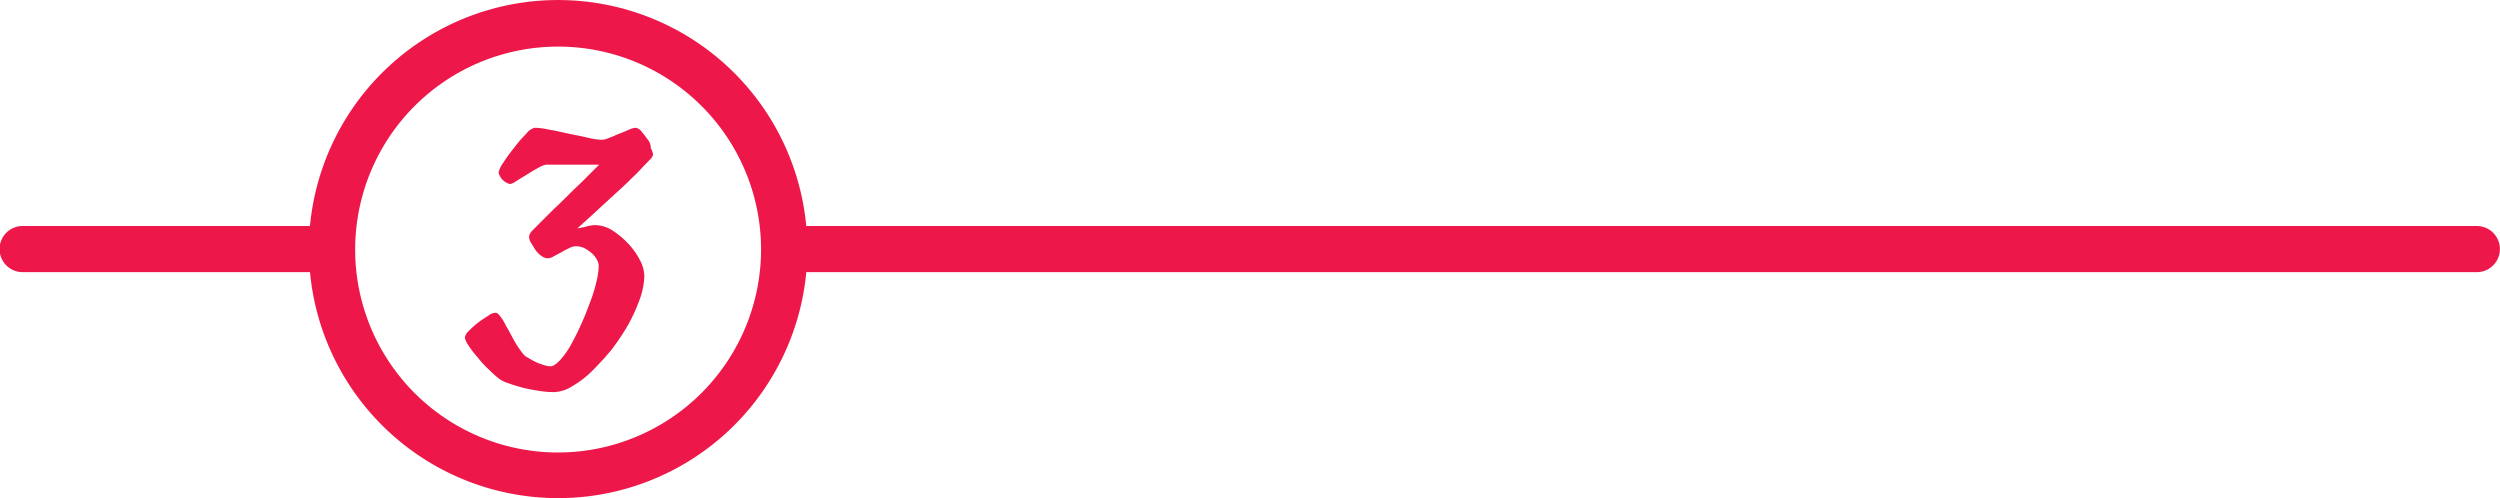 <?xml version="1.0" encoding="UTF-8"?> <svg xmlns="http://www.w3.org/2000/svg" viewBox="0 0 300 59.779"><defs><style>.a{fill:#ed1849;}</style></defs><path class="a" d="M122.663,29.028c-.221-.332-.5-.664-.72-.941a1.057,1.057,0,0,0-.664-.387,2.389,2.389,0,0,0-.775.221c-.387.166-.775.332-1.218.5s-.83.387-1.218.5a2.26,2.26,0,0,1-.886.221,7.274,7.274,0,0,1-1.494-.221c-.72-.166-1.55-.332-2.38-.5s-1.661-.387-2.435-.5a8.423,8.423,0,0,0-1.716-.221,1.931,1.931,0,0,0-1,.72,14.094,14.094,0,0,0-1.439,1.661,19,19,0,0,0-1.328,1.827,3.125,3.125,0,0,0-.554,1.162,1.884,1.884,0,0,0,1.384,1.384,1.841,1.841,0,0,0,.775-.387c.387-.221.83-.5,1.273-.775s.886-.554,1.328-.775a2.761,2.761,0,0,1,.941-.387h6.365l-.609.609-1.273,1.273c-.5.5-1.107,1.052-1.716,1.661s-1.218,1.218-1.827,1.771l-1.605,1.605L108.826,40.1a1.218,1.218,0,0,0-.332.664,1.487,1.487,0,0,0,.221.72c.166.277.332.554.554.886a2.959,2.959,0,0,0,.72.72,1.534,1.534,0,0,0,.664.277,1.514,1.514,0,0,0,.775-.221c.277-.166.609-.332.941-.5a7.731,7.731,0,0,1,.941-.5,1.514,1.514,0,0,1,.775-.221,2.246,2.246,0,0,1,1.052.221,5.016,5.016,0,0,1,.886.609,2.692,2.692,0,0,1,.609.775,1.514,1.514,0,0,1,.221.775,9.614,9.614,0,0,1-.277,1.882,18.036,18.036,0,0,1-.775,2.491c-.332.886-.664,1.771-1.107,2.712-.387.886-.83,1.716-1.218,2.435A9.79,9.79,0,0,1,112.2,55.6c-.443.443-.775.72-1.107.72a2.752,2.752,0,0,1-.886-.166,7.393,7.393,0,0,1-1-.387c-.332-.166-.609-.332-.886-.5a1.37,1.37,0,0,1-.5-.387,11.64,11.64,0,0,1-1.218-1.827c-.332-.609-.609-1.162-.886-1.605a6.474,6.474,0,0,0-.664-1.107c-.221-.277-.387-.443-.609-.443a1.634,1.634,0,0,0-.886.387,11.987,11.987,0,0,0-1.218.83,9.981,9.981,0,0,0-1.107,1,1.246,1.246,0,0,0-.443.775,2.556,2.556,0,0,0,.443.941,11.206,11.206,0,0,0,1.107,1.439,11.957,11.957,0,0,0,1.384,1.494,10.994,10.994,0,0,0,1.328,1.162,4.482,4.482,0,0,0,1,.443c.443.166,1,.332,1.605.5s1.273.277,1.937.387a11.3,11.3,0,0,0,1.882.166,4.314,4.314,0,0,0,2.214-.72,11.409,11.409,0,0,0,2.38-1.827c.775-.775,1.55-1.605,2.325-2.546a28.046,28.046,0,0,0,1.993-2.989,20.877,20.877,0,0,0,1.384-3.044,9.081,9.081,0,0,0,.554-2.768,4.189,4.189,0,0,0-.554-1.993,8.288,8.288,0,0,0-1.439-1.993,9.643,9.643,0,0,0-1.882-1.55,3.945,3.945,0,0,0-1.937-.609,2.482,2.482,0,0,0-.609.055,3.38,3.38,0,0,0-.72.166c-.277.055-.554.111-.886.166,1.716-1.55,3.21-2.934,4.539-4.151.554-.5,1.162-1.052,1.661-1.55.554-.554,1.052-1,1.439-1.439s.775-.775,1.052-1.107a1.127,1.127,0,0,0,.387-.609,2.181,2.181,0,0,0-.277-.775A1.586,1.586,0,0,0,122.663,29.028Z" transform="translate(-45.007 -12.368)"></path><path class="a" d="M297.288,27.122H96.753a29.909,29.909,0,0,0-59.557,0H2.768a2.768,2.768,0,1,0,0,5.535H37.2a29.909,29.909,0,0,0,59.557,0h200.48a2.768,2.768,0,0,0,.055-5.535ZM66.974,54.3A24.354,24.354,0,1,1,91.328,29.945,24.39,24.39,0,0,1,66.974,54.3Z"></path></svg> 